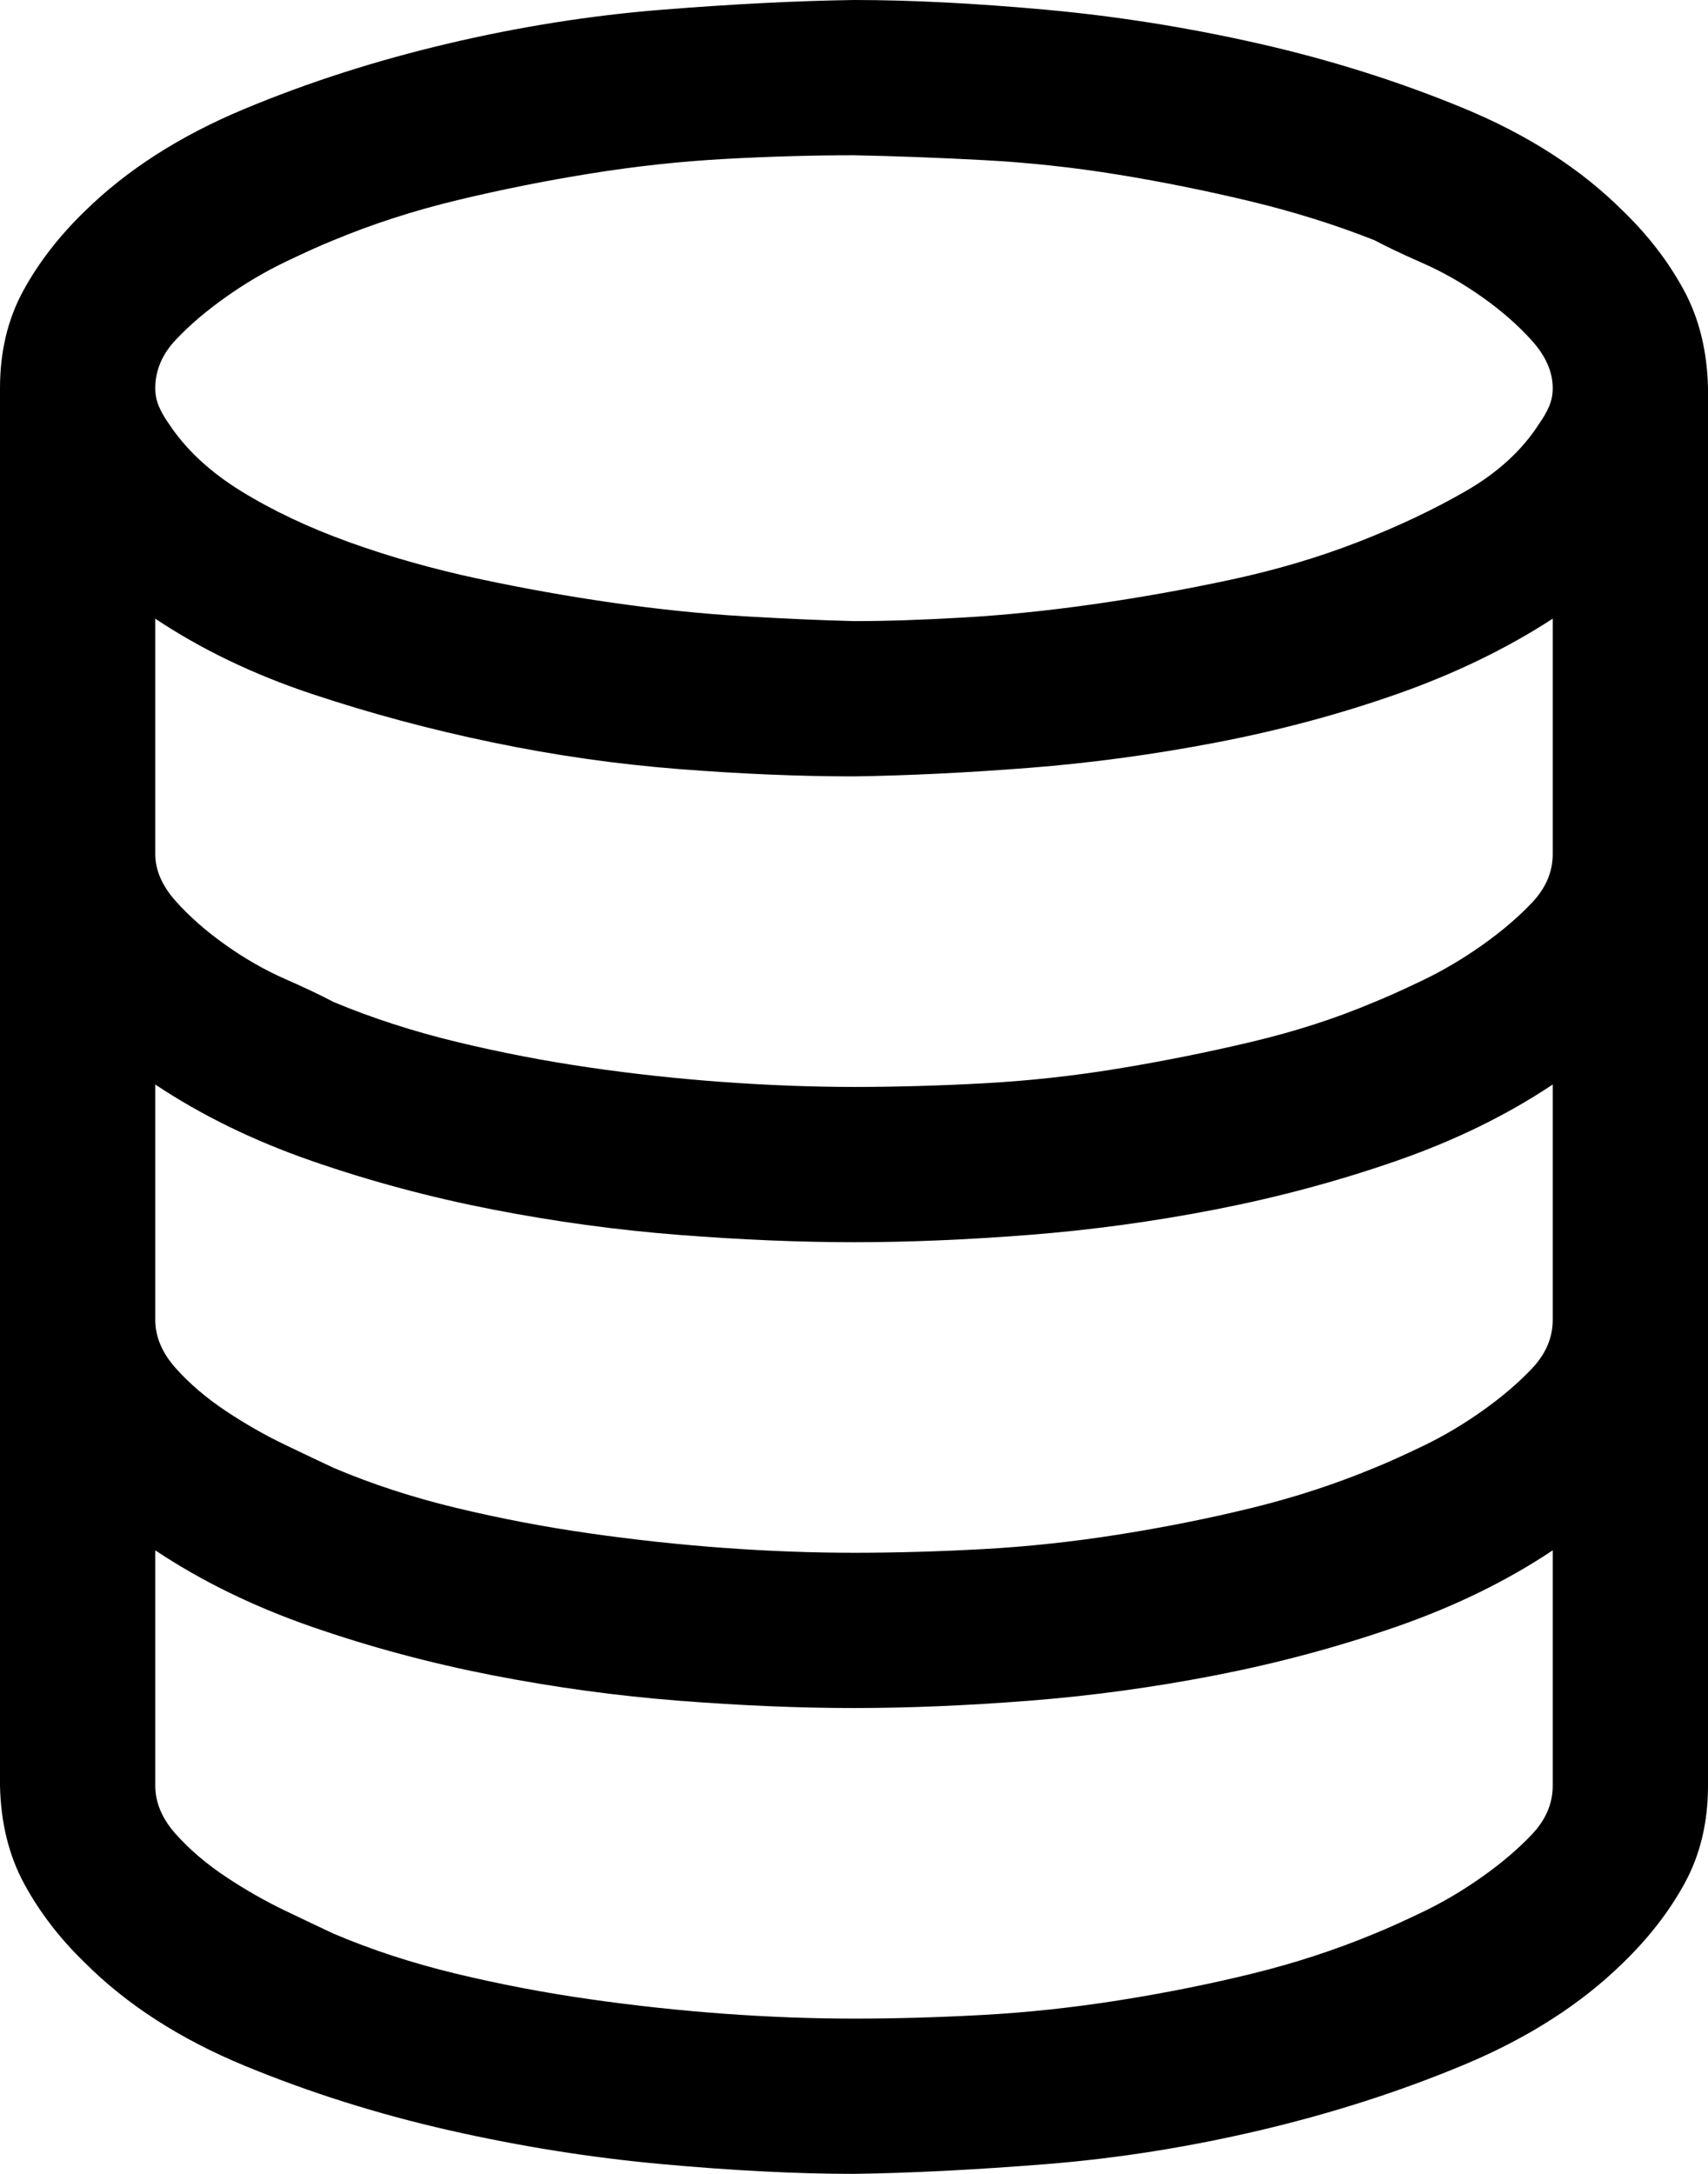 <?xml version="1.0" encoding="UTF-8" standalone="no"?>
<svg
   xmlns:dc="http://purl.org/dc/elements/1.1/"
   xmlns:cc="http://creativecommons.org/ns#"
   xmlns:rdf="http://www.w3.org/1999/02/22-rdf-syntax-ns#"
   xmlns:svg="http://www.w3.org/2000/svg"
   xmlns="http://www.w3.org/2000/svg"
   viewBox="0 0 1408 1792"
   version="1.1"
   id="svg4446"
   width="1408"
   height="1792">
  <defs
     id="defs4450" />
  <path
     d="m 704,0 q 70,0 158,8 88,8 176,28 88,20 168,53 80,33 132,85 31,30 50,65 19,35 20,81 v 1152 q 0,45 -19,80 -19,35 -51,66 -52,51 -131,84 -79,33 -168,54 -89,21 -177,28 -88,7 -158,8 -70,0 -158,-8 -88,-8 -176,-28 -88,-20 -168,-53 Q 122,1670 70,1618 39,1588 20,1553 1,1518 0,1472 V 320 Q 0,275 19,240 38,205 70,174 122,123 201,90 280,57 369,36 458,15 546,8 634,1 704,0 Z m 0,128 q -51,0 -106,3 -55,3 -111,12 -56,9 -110,22 -54,13 -102,33 -15,6 -40,18 -25,12 -49,29 -24,17 -41,35 -17,18 -17,40 0,8 3,15 3,7 8,14 21,32 60,56 39,24 89,42 50,18 106,30 56,12 112,20 56,8 107,11 51,3 91,4 40,0 91,-3 51,-3 107,-11 56,-8 112,-20 56,-12 105,-31 49,-19 89,-42 40,-23 61,-56 5,-7 8,-14 3,-7 3,-15 0,-20 -17,-39 -17,-19 -41,-36 -24,-17 -49,-28 -25,-11 -40,-19 -48,-19 -102,-32 -54,-13 -109,-22 -55,-9 -111,-12 -56,-3 -107,-4 z m 0,1536 q 51,0 106,-3 55,-3 112,-12 57,-9 110,-22 53,-13 101,-33 15,-6 40,-18 25,-12 49,-29 24,-17 41,-35 17,-18 17,-40 v -194 q -57,38 -129,63 -72,25 -149,40 -77,15 -154,21 -77,6 -144,6 -67,0 -144,-6 -77,-6 -154,-21 -77,-15 -149,-40 -72,-25 -129,-63 v 194 q 0,21 17,40 17,19 41,35 24,16 49,28 25,12 40,19 47,20 101,33 54,13 110,21 56,8 111,12 55,4 107,4 z m 0,-384 q 51,0 106,-3 55,-3 112,-12 57,-9 110,-22 53,-13 101,-33 15,-6 40,-18 25,-12 49,-29 24,-17 41,-35 17,-18 17,-40 V 894 q -57,38 -129,63 -72,25 -149,40 -77,15 -154,21 -77,6 -144,6 -67,0 -144,-6 -77,-6 -154,-21 -77,-15 -149,-40 -72,-25 -129,-63 v 194 q 0,21 17,40 17,19 41,35 24,16 49,28 25,12 40,19 47,20 101,33 54,13 110,21 56,8 111,12 55,4 107,4 z m 0,-384 q 52,0 107,-3 55,-3 110,-12 55,-9 110,-22 55,-13 102,-33 15,-6 40,-18 25,-12 49,-29 24,-17 41,-35 17,-18 17,-40 V 510 q -57,37 -128,62 -71,25 -149,40 -78,15 -155,21 -77,6 -144,7 -67,0 -144,-6 -77,-6 -154,-22 -77,-16 -149,-40 -72,-24 -129,-62 v 194 q 0,20 17,39 17,19 41,36 24,17 49,28 25,11 40,19 48,20 102,33 54,13 109,21 55,8 111,12 56,4 107,4 z"
     id="path4444" />
</svg>
